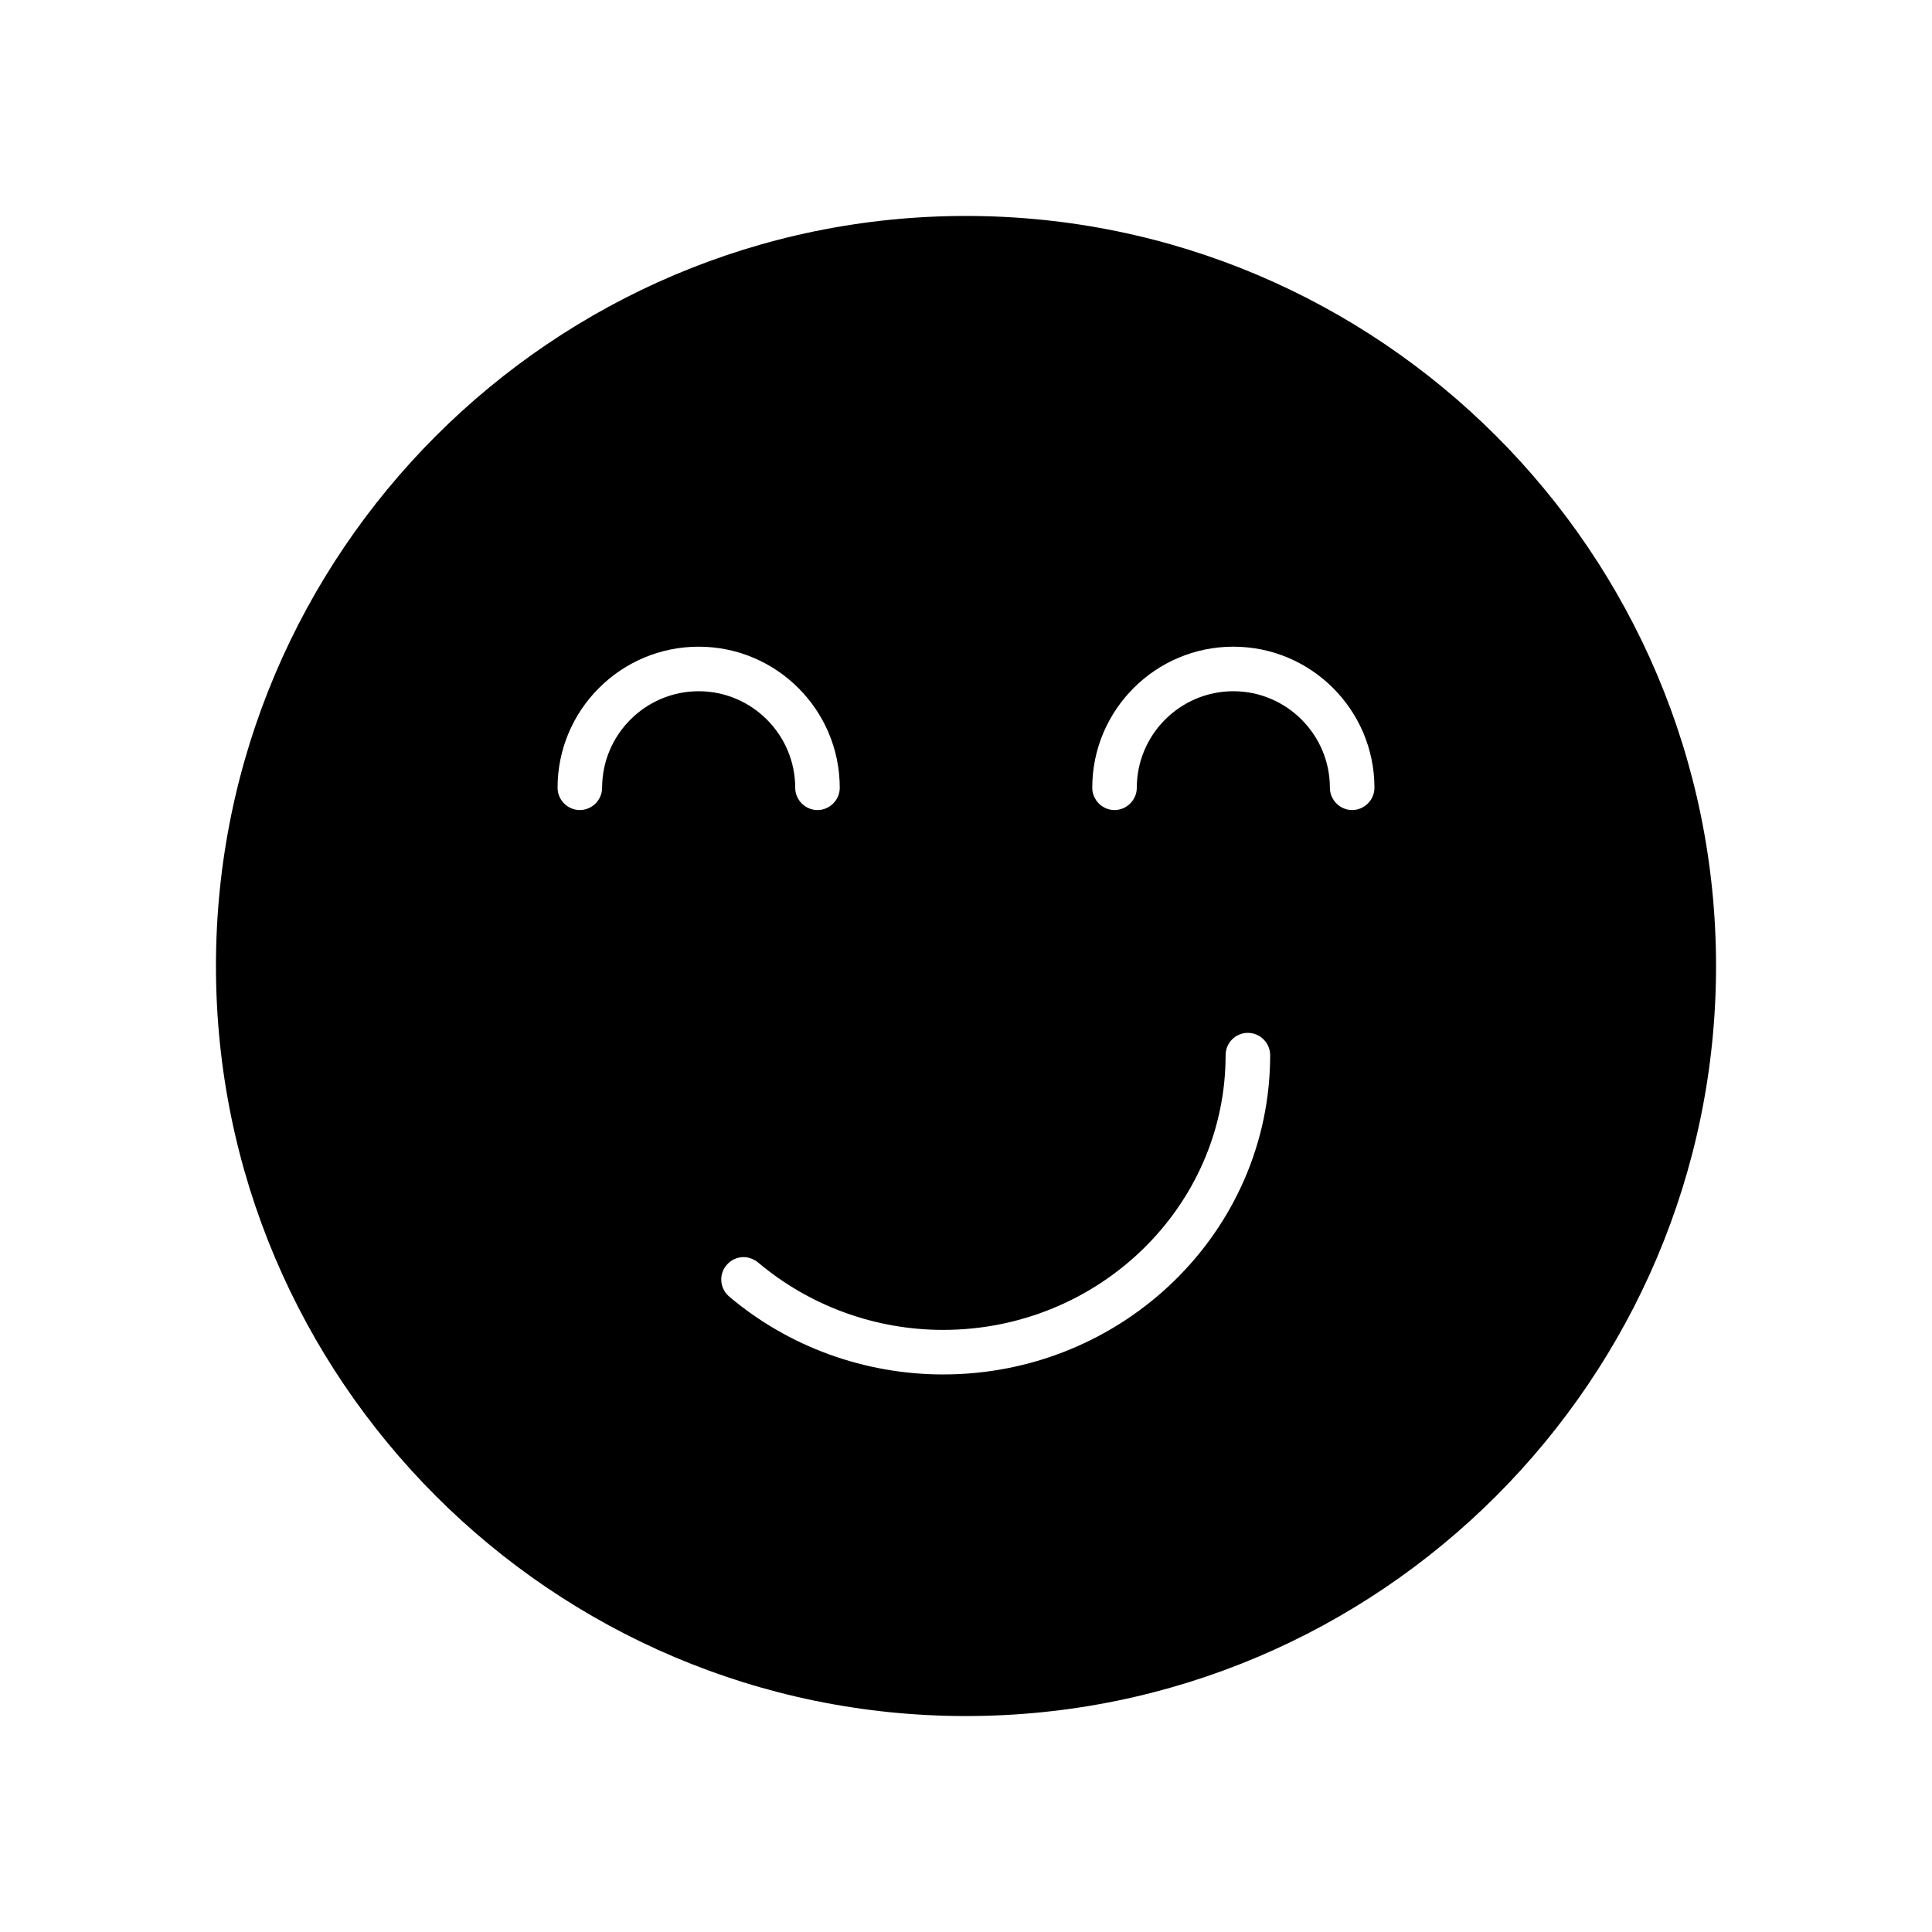 <?xml version="1.0" encoding="UTF-8"?>
<!-- Uploaded to: ICON Repo, www.iconrepo.com, Generator: ICON Repo Mixer Tools -->
<svg fill="#000000" width="800px" height="800px" version="1.1" viewBox="144 144 512 512" xmlns="http://www.w3.org/2000/svg">
 <path d="m400 201.23c-109.58 0-198.77 89.191-198.77 198.77s89.191 198.77 198.77 198.77c109.58-0.004 198.77-89.191 198.77-198.77s-89.188-198.77-198.77-198.77zm-96.434 151.54c0 3.227-2.676 5.902-5.902 5.902-3.227 0-5.902-2.676-5.902-5.902 0-20.625 16.766-37.391 37.391-37.391s37.391 16.766 37.391 37.391c0 3.227-2.676 5.902-5.902 5.902s-5.902-2.676-5.902-5.902c0-14.09-11.492-25.586-25.586-25.586-14.094 0.004-25.586 11.496-25.586 25.586zm90.371 155.47c-20.781 0-40.934-7.32-56.68-20.625-2.519-2.125-2.832-5.902-0.707-8.344 1.102-1.34 2.754-2.125 4.488-2.125 1.418 0 2.754 0.551 3.856 1.418 13.617 11.492 31.016 17.871 49.043 17.871 41.25 0 74.863-32.668 74.863-72.816 0-3.227 2.598-5.902 5.902-5.902 3.227 0 5.902 2.676 5.902 5.902 0.004 46.68-38.887 84.621-86.668 84.621zm108.4-149.57c-3.227 0-5.902-2.676-5.902-5.902 0-14.09-11.492-25.586-25.586-25.586-14.09 0-25.586 11.492-25.586 25.586 0 3.227-2.676 5.902-5.902 5.902s-5.902-2.676-5.902-5.902c0-20.625 16.766-37.391 37.391-37.391s37.391 16.766 37.391 37.391c0 3.223-2.676 5.902-5.902 5.902z"/>
</svg>